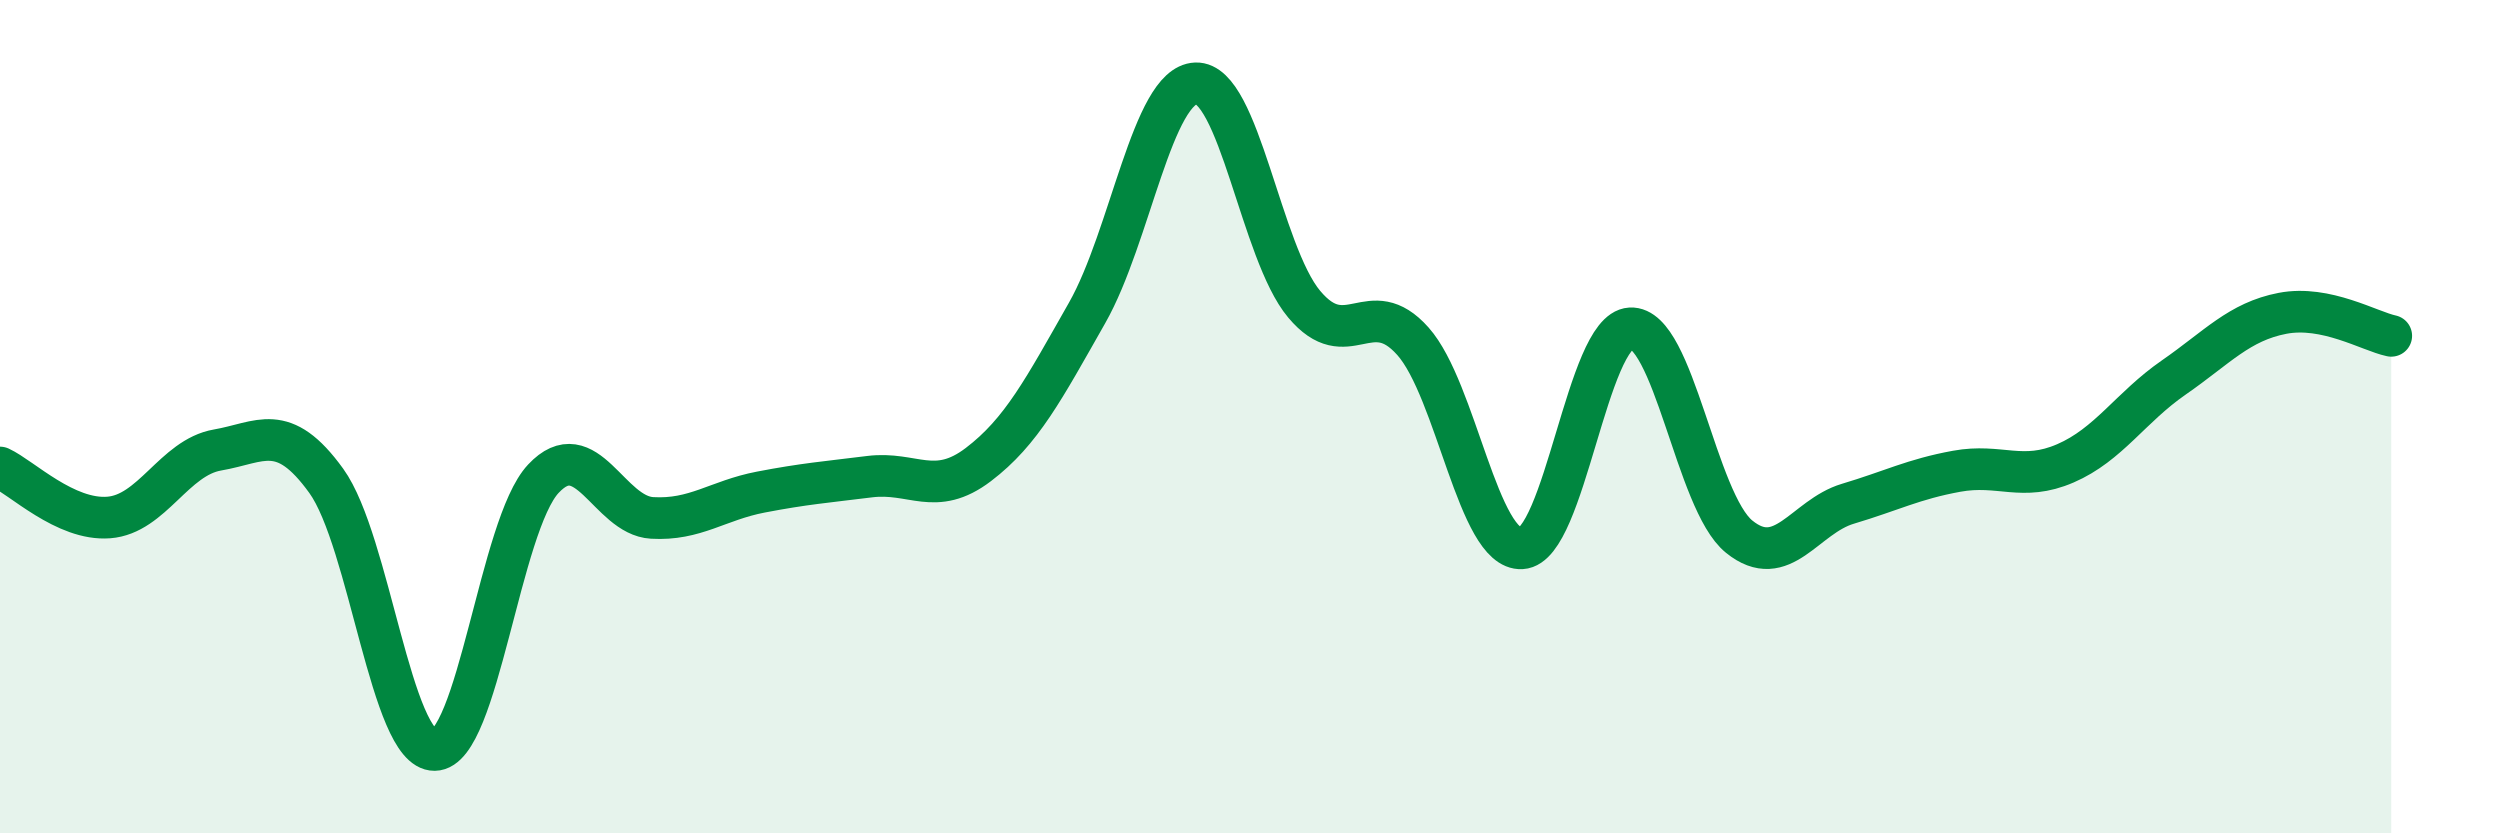 
    <svg width="60" height="20" viewBox="0 0 60 20" xmlns="http://www.w3.org/2000/svg">
      <path
        d="M 0,11.22 C 0.52,11.46 1.57,12.5 2.61,12.42 C 3.65,12.34 4.18,10.98 5.22,10.8 C 6.26,10.62 6.79,10.1 7.83,11.54 C 8.87,12.98 9.39,18.01 10.43,18 C 11.47,17.99 12,12.6 13.04,11.49 C 14.08,10.38 14.61,12.37 15.65,12.43 C 16.69,12.49 17.22,12.01 18.26,11.81 C 19.3,11.61 19.83,11.57 20.87,11.44 C 21.91,11.31 22.44,11.94 23.48,11.15 C 24.52,10.36 25.05,9.34 26.09,7.51 C 27.13,5.68 27.66,2.04 28.7,2 C 29.74,1.96 30.26,6.06 31.3,7.3 C 32.34,8.54 32.87,7.02 33.91,8.19 C 34.95,9.36 35.48,13.22 36.52,13.16 C 37.56,13.1 38.09,7.94 39.13,7.88 C 40.17,7.82 40.7,12.04 41.74,12.88 C 42.78,13.72 43.31,12.4 44.35,12.09 C 45.39,11.78 45.92,11.5 46.96,11.31 C 48,11.12 48.53,11.57 49.57,11.12 C 50.61,10.67 51.13,9.78 52.17,9.06 C 53.21,8.34 53.74,7.72 54.78,7.52 C 55.82,7.32 56.87,7.95 57.39,8.06L57.39 20L0 20Z"
        fill="#008740"
        opacity="0.1"
        stroke-linecap="round"
        stroke-linejoin="round"
      />
      <path
        d="M 0,11.22 C 0.52,11.46 1.57,12.5 2.61,12.42 C 3.65,12.34 4.18,10.98 5.22,10.8 C 6.26,10.62 6.79,10.1 7.83,11.54 C 8.87,12.98 9.39,18.01 10.43,18 C 11.47,17.99 12,12.6 13.04,11.49 C 14.08,10.38 14.61,12.37 15.65,12.43 C 16.69,12.49 17.22,12.01 18.26,11.81 C 19.3,11.61 19.83,11.57 20.87,11.44 C 21.91,11.31 22.44,11.94 23.48,11.15 C 24.52,10.36 25.05,9.34 26.09,7.51 C 27.13,5.68 27.66,2.04 28.7,2 C 29.74,1.96 30.26,6.06 31.3,7.3 C 32.34,8.54 32.87,7.02 33.91,8.19 C 34.95,9.36 35.48,13.22 36.52,13.16 C 37.56,13.1 38.09,7.94 39.13,7.88 C 40.17,7.82 40.7,12.04 41.74,12.88 C 42.78,13.72 43.31,12.4 44.35,12.09 C 45.39,11.78 45.92,11.5 46.96,11.31 C 48,11.12 48.53,11.57 49.57,11.12 C 50.61,10.67 51.13,9.78 52.17,9.06 C 53.21,8.34 53.74,7.72 54.78,7.52 C 55.82,7.32 56.87,7.95 57.39,8.06"
        stroke="#008740"
        stroke-width="1"
        fill="none"
        stroke-linecap="round"
        stroke-linejoin="round"
      />
    </svg>
  
